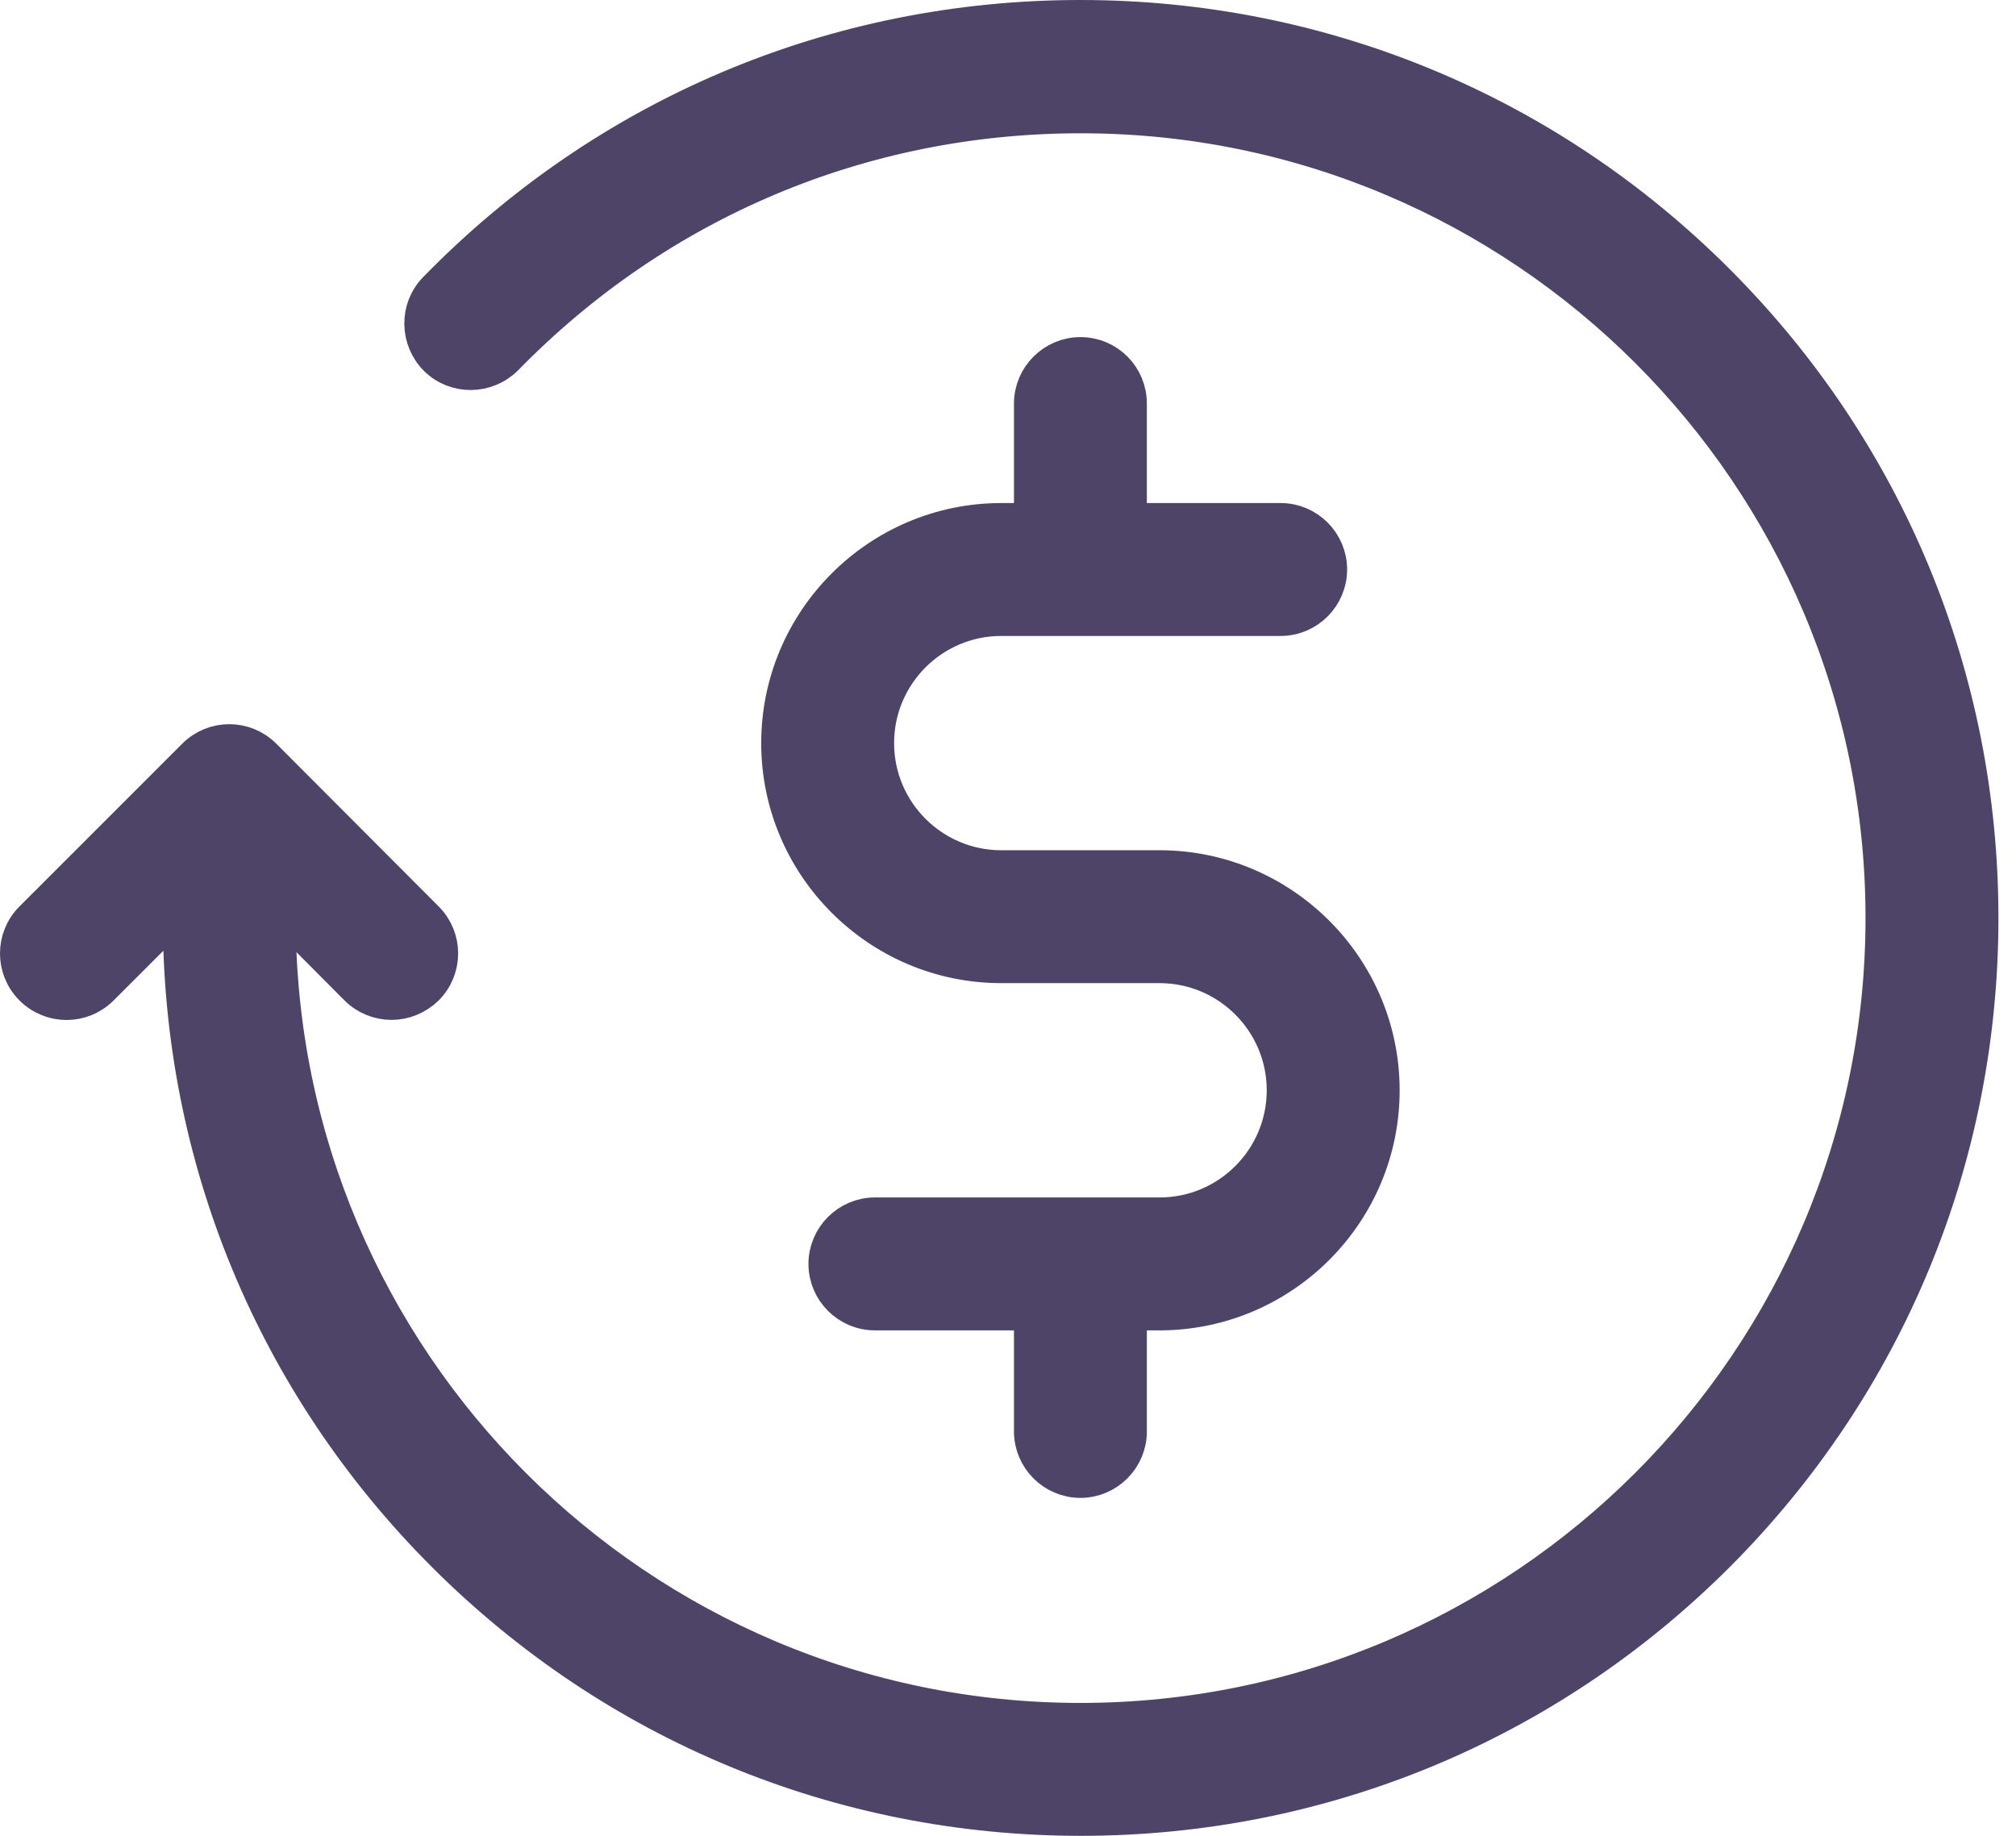 <svg width="56" height="51" viewBox="0 0 56 51" fill="none" xmlns="http://www.w3.org/2000/svg">
<path d="M47.688 7.824C42.966 3.102 36.685 0.5 30.012 0.5C23.215 0.5 16.855 3.181 12.111 8.048C11.595 8.575 11.606 9.428 12.134 9.955C12.661 10.471 13.513 10.46 14.04 9.932C18.28 5.592 23.944 3.203 30.012 3.203C42.315 3.192 52.32 13.196 52.32 25.5C52.32 37.804 42.315 47.808 30.012 47.808C17.708 47.808 7.715 37.804 7.715 25.5V25.22L9.924 27.44C10.182 27.698 10.53 27.833 10.877 27.833C11.225 27.833 11.562 27.698 11.831 27.44C12.358 26.913 12.358 26.061 11.831 25.534L7.322 21.014C6.795 20.486 5.942 20.486 5.415 21.014L0.895 25.534C0.368 26.061 0.368 26.913 0.895 27.44C1.423 27.968 2.275 27.968 2.802 27.44L5.023 25.22V25.5C5.023 32.173 7.625 38.454 12.347 43.176C17.069 47.898 23.349 50.5 30.023 50.5C36.696 50.5 42.977 47.898 47.699 43.176C52.41 38.454 55.012 32.173 55.012 25.5C55.012 18.827 52.41 12.546 47.688 7.824Z" fill="#4E4468" stroke="#4E4468"/>
<path d="M30.012 9.865C29.271 9.865 28.666 10.471 28.666 11.211V14.475H27.813C24.415 14.475 21.645 17.245 21.645 20.644C21.645 24.042 24.415 26.812 27.813 26.812H32.21C34.128 26.812 35.687 28.371 35.687 30.289C35.687 32.207 34.128 33.766 32.21 33.766H24.303C23.562 33.766 22.957 34.372 22.957 35.112C22.957 35.852 23.562 36.458 24.303 36.458H28.666V39.767C28.666 40.507 29.271 41.112 30.012 41.112C30.752 41.112 31.357 40.507 31.357 39.767V36.458H32.255C32.266 36.458 32.277 36.458 32.288 36.458C35.653 36.413 38.379 33.665 38.379 30.289C38.379 26.891 35.608 24.12 32.21 24.12H27.813C25.895 24.12 24.336 22.561 24.336 20.644C24.336 18.726 25.895 17.167 27.813 17.167H35.575C36.315 17.167 36.92 16.561 36.92 15.821C36.92 15.081 36.315 14.475 35.575 14.475H31.357V11.211C31.357 10.471 30.763 9.865 30.012 9.865Z" fill="#4E4468" stroke="#4E4468"/>
</svg>
